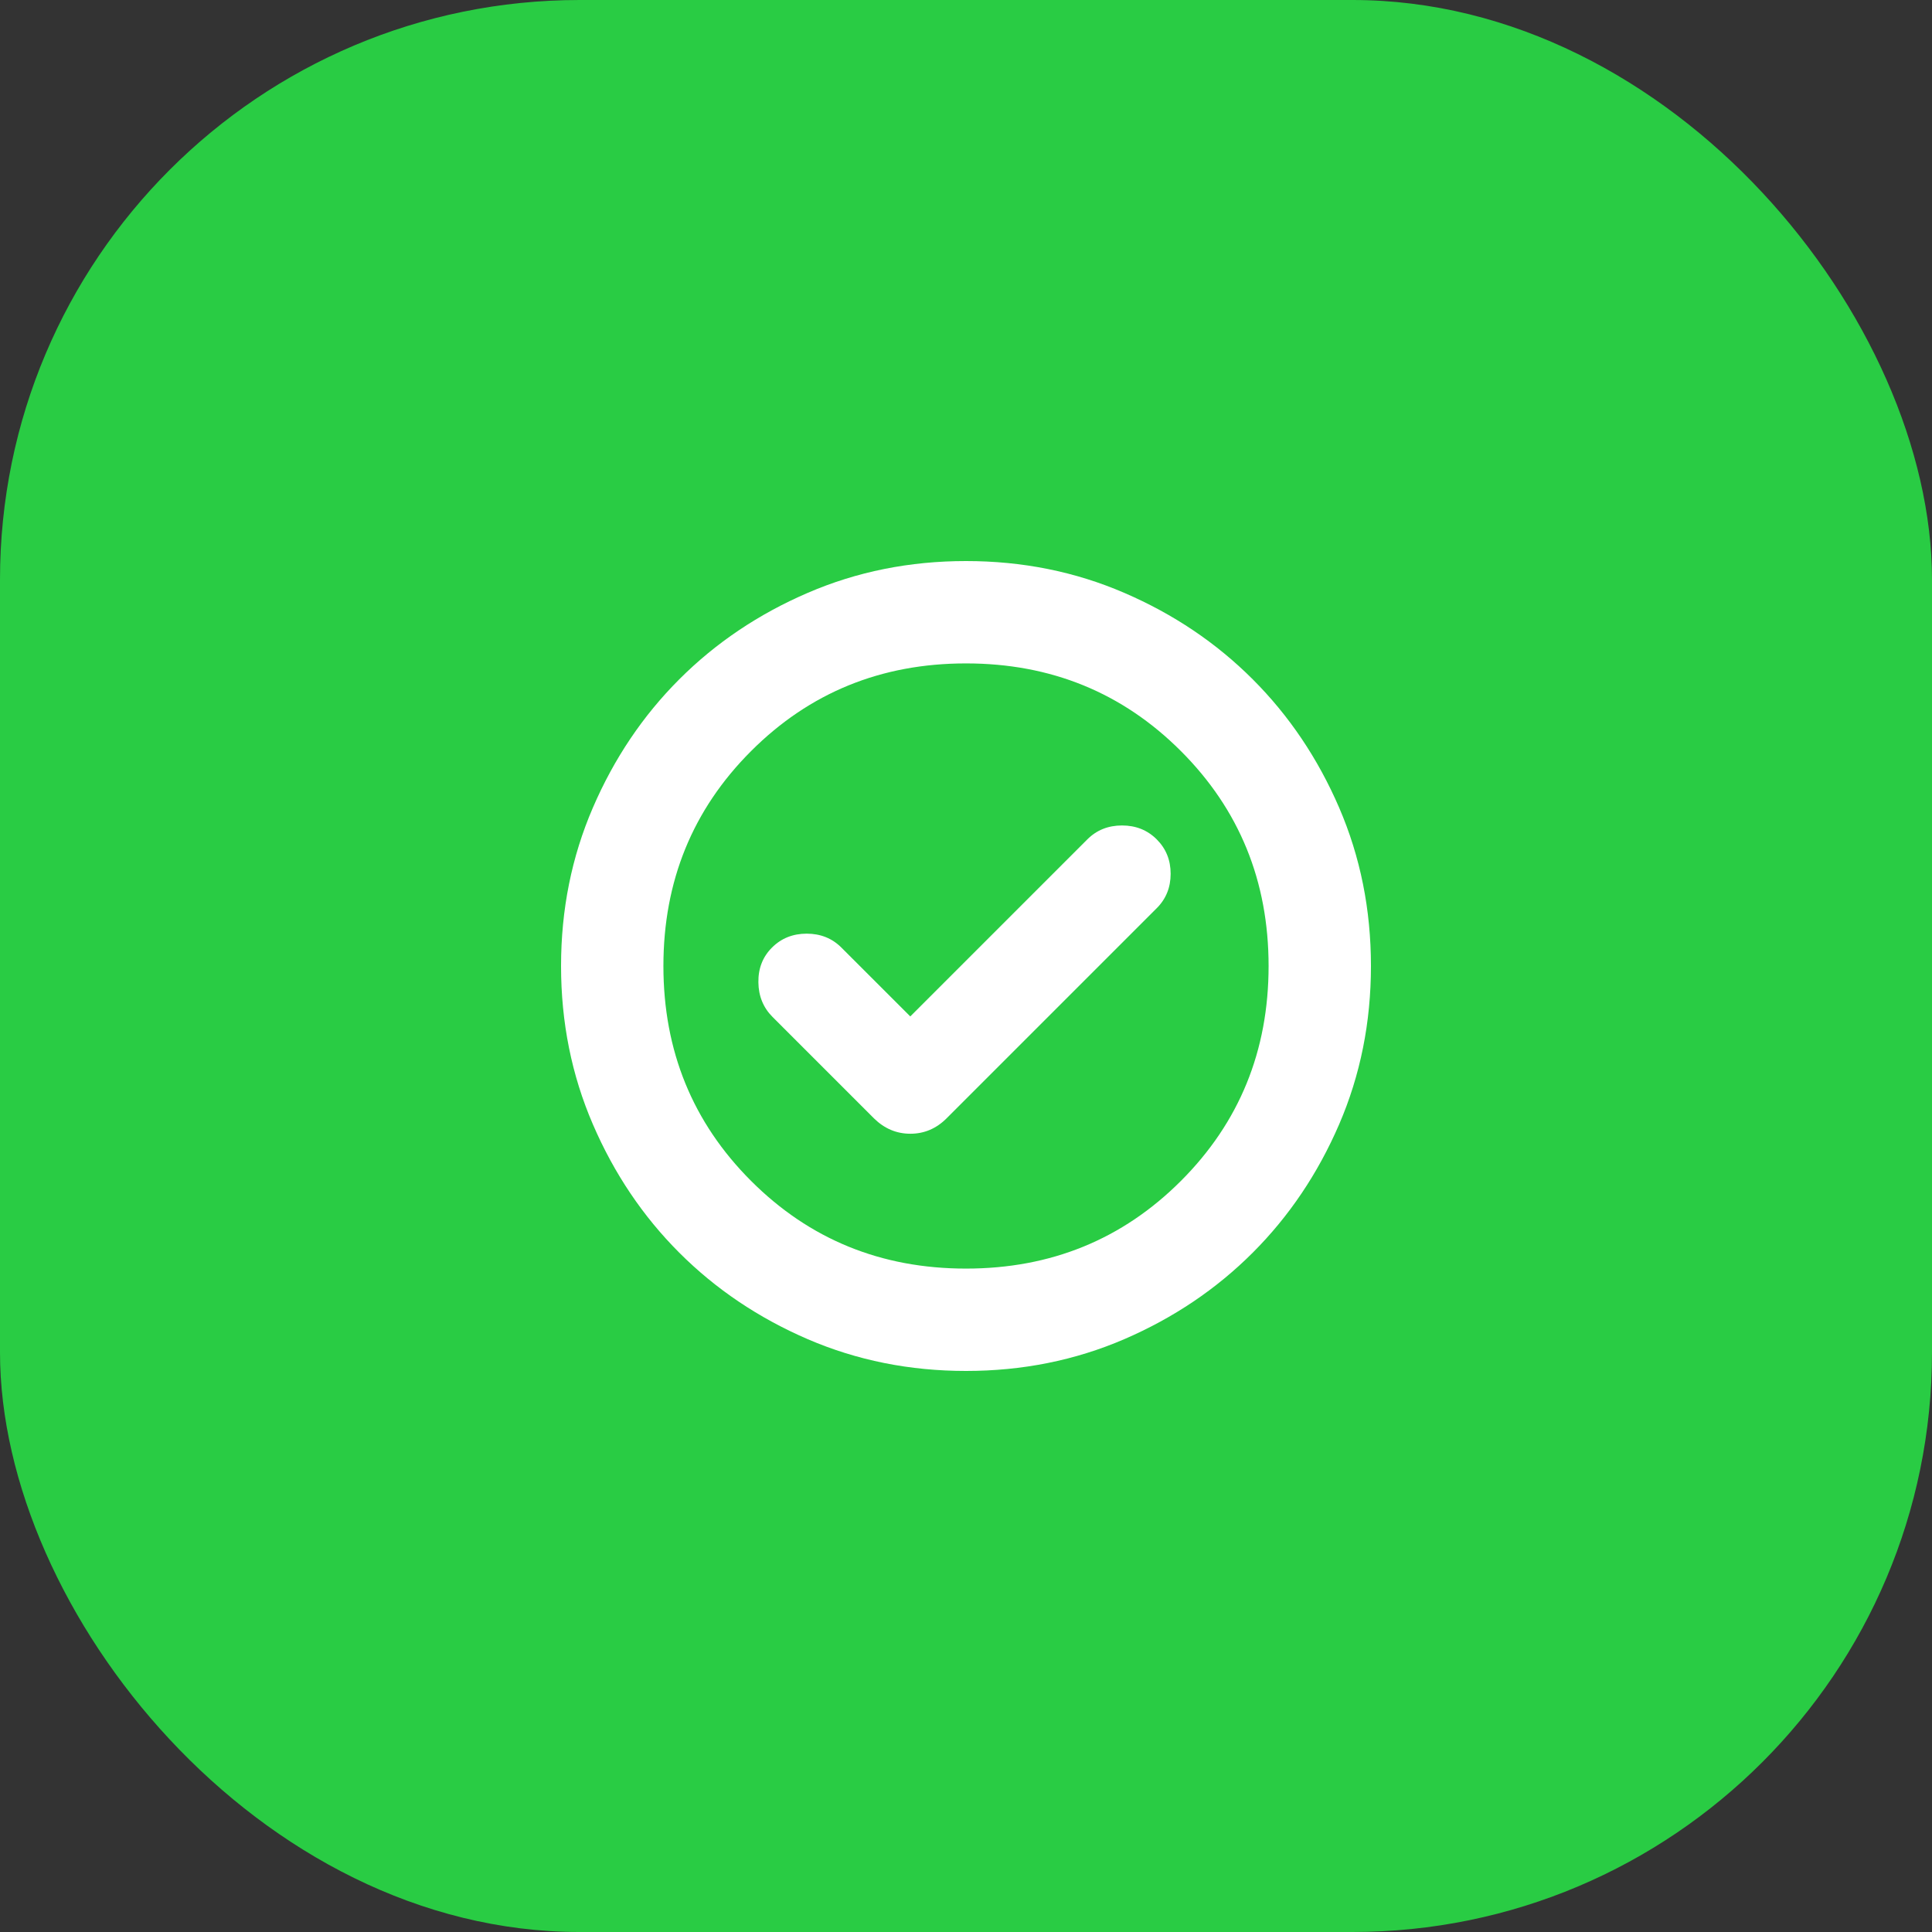 <svg width="50" height="50" viewBox="0 0 50 50" fill="none" xmlns="http://www.w3.org/2000/svg">
<rect x="0" y="0" width="50" height="50" fill="#333333" stroke="none"/>
<rect width="50" height="50" rx="15" fill="#29CC44"/>
<mask id="mask0_424_3" style="mask-type:alpha" maskUnits="userSpaceOnUse" x="13" y="13" width="24" height="24">
<rect x="13" y="13" width="24" height="24" fill="#D9D9D9"/>
</mask>
<g mask="url(#mask0_424_3)">
<path d="M23.558 26.305L21.775 24.523C21.535 24.283 21.236 24.163 20.877 24.163C20.519 24.163 20.219 24.283 19.979 24.523C19.739 24.763 19.622 25.062 19.627 25.421C19.631 25.779 19.754 26.079 19.994 26.319L22.617 28.942C22.887 29.208 23.201 29.341 23.56 29.341C23.919 29.341 24.232 29.208 24.498 28.942L29.936 23.504C30.176 23.264 30.296 22.968 30.296 22.613C30.296 22.259 30.176 21.963 29.936 21.723C29.696 21.483 29.397 21.363 29.038 21.363C28.679 21.363 28.38 21.483 28.14 21.723L23.558 26.305ZM25 35.48C23.541 35.48 22.175 35.206 20.902 34.657C19.629 34.107 18.522 33.362 17.58 32.42C16.638 31.478 15.893 30.371 15.344 29.098C14.794 27.825 14.52 26.459 14.52 25C14.52 23.541 14.794 22.175 15.344 20.902C15.893 19.629 16.638 18.522 17.58 17.58C18.522 16.638 19.629 15.893 20.902 15.344C22.175 14.794 23.541 14.52 25 14.52C26.459 14.52 27.825 14.794 29.098 15.344C30.371 15.893 31.478 16.638 32.42 17.58C33.362 18.522 34.107 19.629 34.657 20.902C35.206 22.175 35.48 23.541 35.48 25C35.48 26.459 35.206 27.825 34.657 29.098C34.107 30.371 33.362 31.478 32.42 32.42C31.478 33.362 30.371 34.107 29.098 34.657C27.825 35.206 26.459 35.48 25 35.48ZM25 32.831C27.196 32.831 29.05 32.074 30.562 30.562C32.074 29.05 32.831 27.196 32.831 25C32.831 22.804 32.074 20.95 30.562 19.438C29.05 17.926 27.196 17.169 25 17.169C22.804 17.169 20.95 17.926 19.438 19.438C17.926 20.95 17.169 22.804 17.169 25C17.169 27.196 17.926 29.05 19.438 30.562C20.95 32.074 22.804 32.831 25 32.831Z" fill="white"/>
</g>
</svg>
